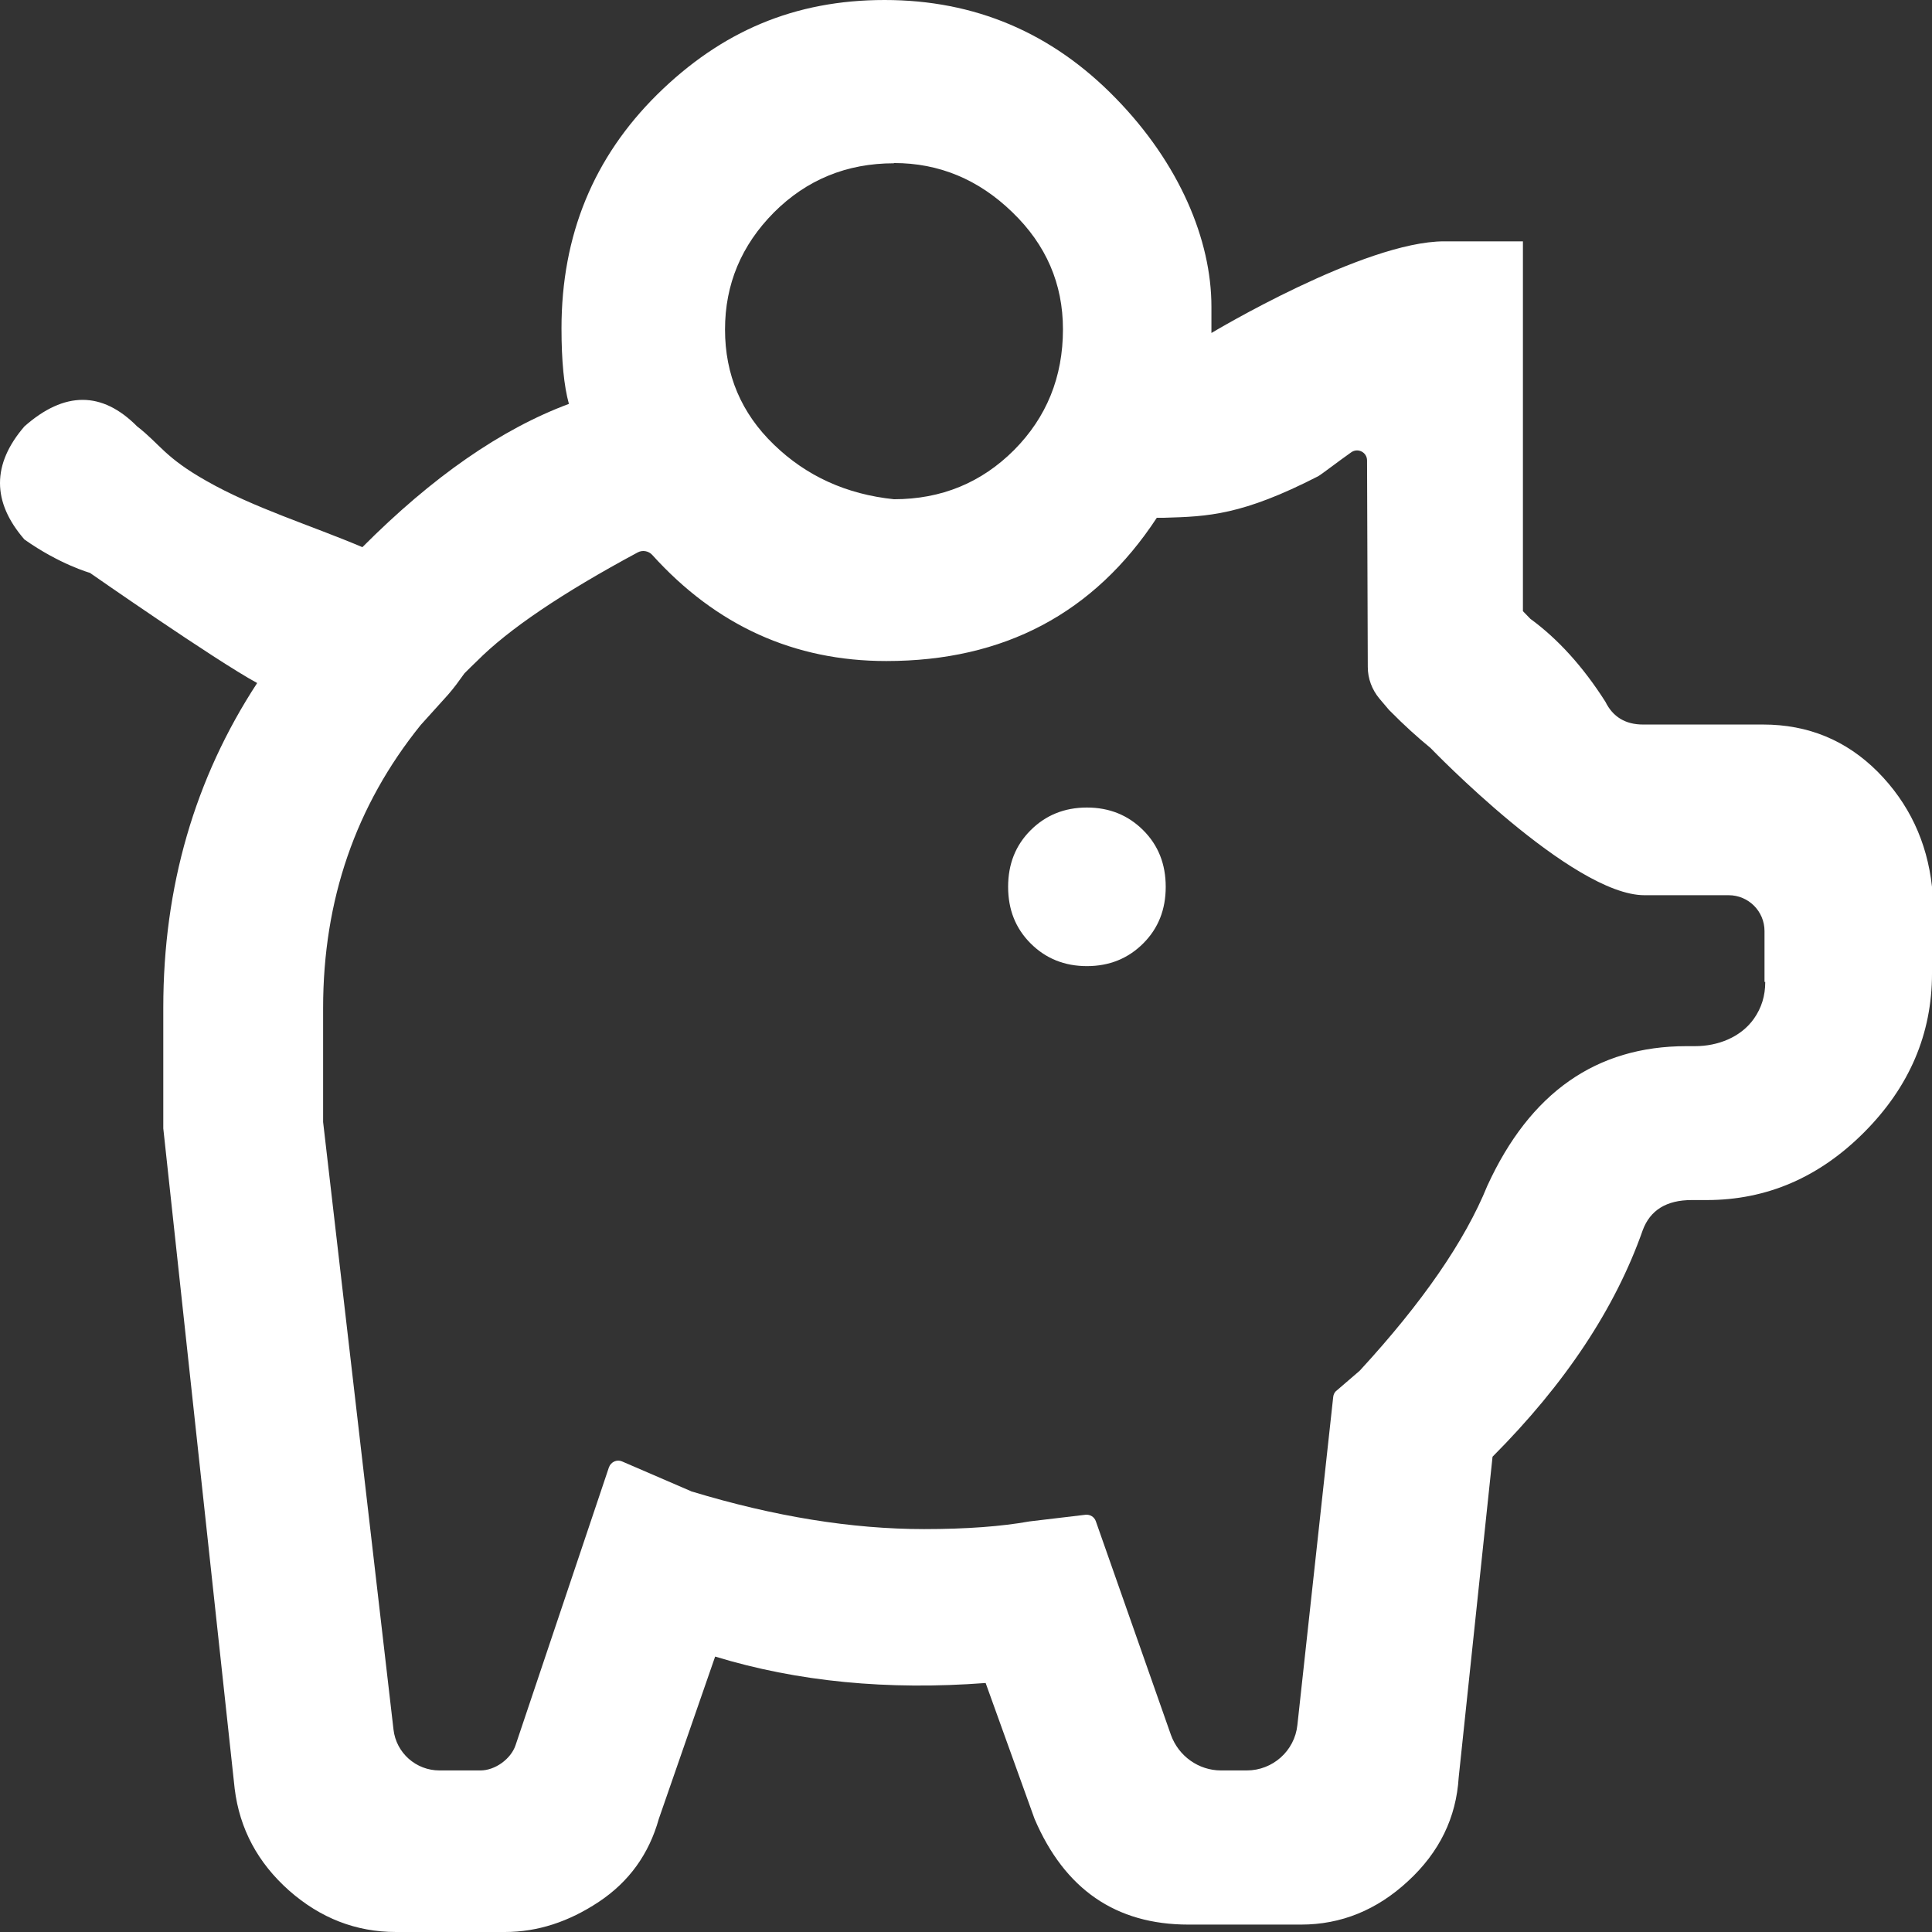 <?xml version="1.0" encoding="UTF-8"?><svg id="Layer_2" xmlns="http://www.w3.org/2000/svg" viewBox="0 0 78.21 78.21"><rect x="0" y="0" width="78.21" height="78.21" fill="#333333" stroke="none"/><defs><style>.cls-1{fill:#fff;}</style></defs><g id="OBJECTS"><path class="cls-1" d="m71.37,29.33h-4.86c-.71,0-1.22-.31-1.52-.92-.91-1.43-1.93-2.55-3.04-3.36l-.3-.31v-14.97h-3.19c-3.24,0-9.42,3.71-9.42,3.71v-1.07c0-2.69-1.29-5.79-3.88-8.44-2.58-2.65-5.7-3.97-9.35-3.97s-6.61,1.27-9.2,3.82c-2.58,2.55-3.88,5.7-3.88,9.47,0,1.32.1,2.34.3,3.06-2.74,1.02-5.52,2.95-8.36,5.8-2.1-.89-4.4-1.59-6.31-2.68-1.7-.96-1.87-1.48-2.81-2.21-1.42-1.43-2.94-1.43-4.56,0-1.32,1.53-1.32,3.06,0,4.58,1.43,1.01,2.65,1.35,2.65,1.35,0,0,5.06,3.53,6.77,4.46-2.53,3.87-3.8,8.25-3.8,13.14v4.89l2.89,26.73c.2,1.63.94,3,2.2,4.12,1.27,1.12,2.71,1.68,4.33,1.68h4.41c1.32,0,2.58-.41,3.8-1.22,1.22-.81,2.03-1.93,2.43-3.36l2.28-6.57c3.34,1.02,6.99,1.37,10.95,1.07l1.98,5.5c1.22,2.85,3.29,4.28,6.23,4.28h4.56c1.62,0,3.07-.59,4.33-1.76,1.27-1.17,1.95-2.57,2.05-4.2l1.37-12.98c2.94-2.95,4.97-6.01,6.08-9.17.3-.81.96-1.22,1.98-1.22h.61c2.43,0,4.56-.92,6.38-2.75,1.82-1.83,2.74-3.97,2.74-6.42v-3.51c-.2-1.83-.94-3.39-2.2-4.66-1.27-1.27-2.81-1.91-4.64-1.91ZM36.19,6.6c1.82,0,3.42.66,4.79,1.99,1.37,1.32,2.05,2.9,2.05,4.74,0,1.93-.66,3.56-1.98,4.89-1.32,1.32-2.94,1.99-4.86,1.99-1.93-.2-3.55-.94-4.86-2.21-1.32-1.27-1.98-2.83-1.98-4.66s.66-3.41,1.98-4.74c1.32-1.32,2.94-1.99,4.86-1.99Zm35.27,33.15c0,.56-.15,1.05-.46,1.49-.53.75-1.46,1.11-2.38,1.11h-.35c-3.65,0-6.33,1.88-8.06,5.65-.91,2.24-2.63,4.73-5.15,7.47-.01.01-.02.02-.03.03l-.93.8c-.08.06-.12.16-.13.25l-1.45,13.28c-.11,1.05-1,1.84-2.05,1.84h-1.04c-.91,0-1.72-.58-2.03-1.44l-3.04-8.65c-.06-.17-.23-.28-.42-.26l-2.27.27c-1.11.2-2.53.31-4.26.31-2.93,0-6.07-.51-9.4-1.52-.02,0-.03-.01-.05-.02l-2.78-1.2c-.21-.09-.45.02-.53.24l-3.78,11.25c-.19.56-.83,1.02-1.42,1.02h-1.66c-.95,0-1.75-.71-1.86-1.65l-2.85-24.6s0-.03,0-.05v-4.56c0-4.38,1.32-8.2,3.95-11.46l1.11-1.23c.11-.13.23-.27.34-.42.11-.15.22-.3.32-.44.17-.17.34-.34.51-.5,1.27-1.28,3.44-2.75,6.51-4.4.19-.1.43-.06.58.1,2.59,2.87,5.75,4.3,9.48,4.3,4.76,0,8.41-1.93,10.95-5.8h.3c1.77-.05,3.15-.1,6.23-1.68.13-.07.8-.59,1.34-.97.27-.19.64,0,.64.33l.03,8.36c0,.47.17.92.47,1.28l.39.46.02.02c.6.61,1.16,1.11,1.66,1.52,0,0,5.73,5.96,8.66,5.96h3.41c.8,0,1.45.65,1.45,1.45v2.06Zm-24.27-3.85c0,.92-.3,1.68-.91,2.29-.61.61-1.37.92-2.28.92s-1.67-.31-2.28-.92c-.61-.61-.91-1.37-.91-2.29s.3-1.68.91-2.29c.61-.61,1.37-.92,2.28-.92s1.67.31,2.28.92c.61.61.91,1.37.91,2.29Z"/></g></svg>
